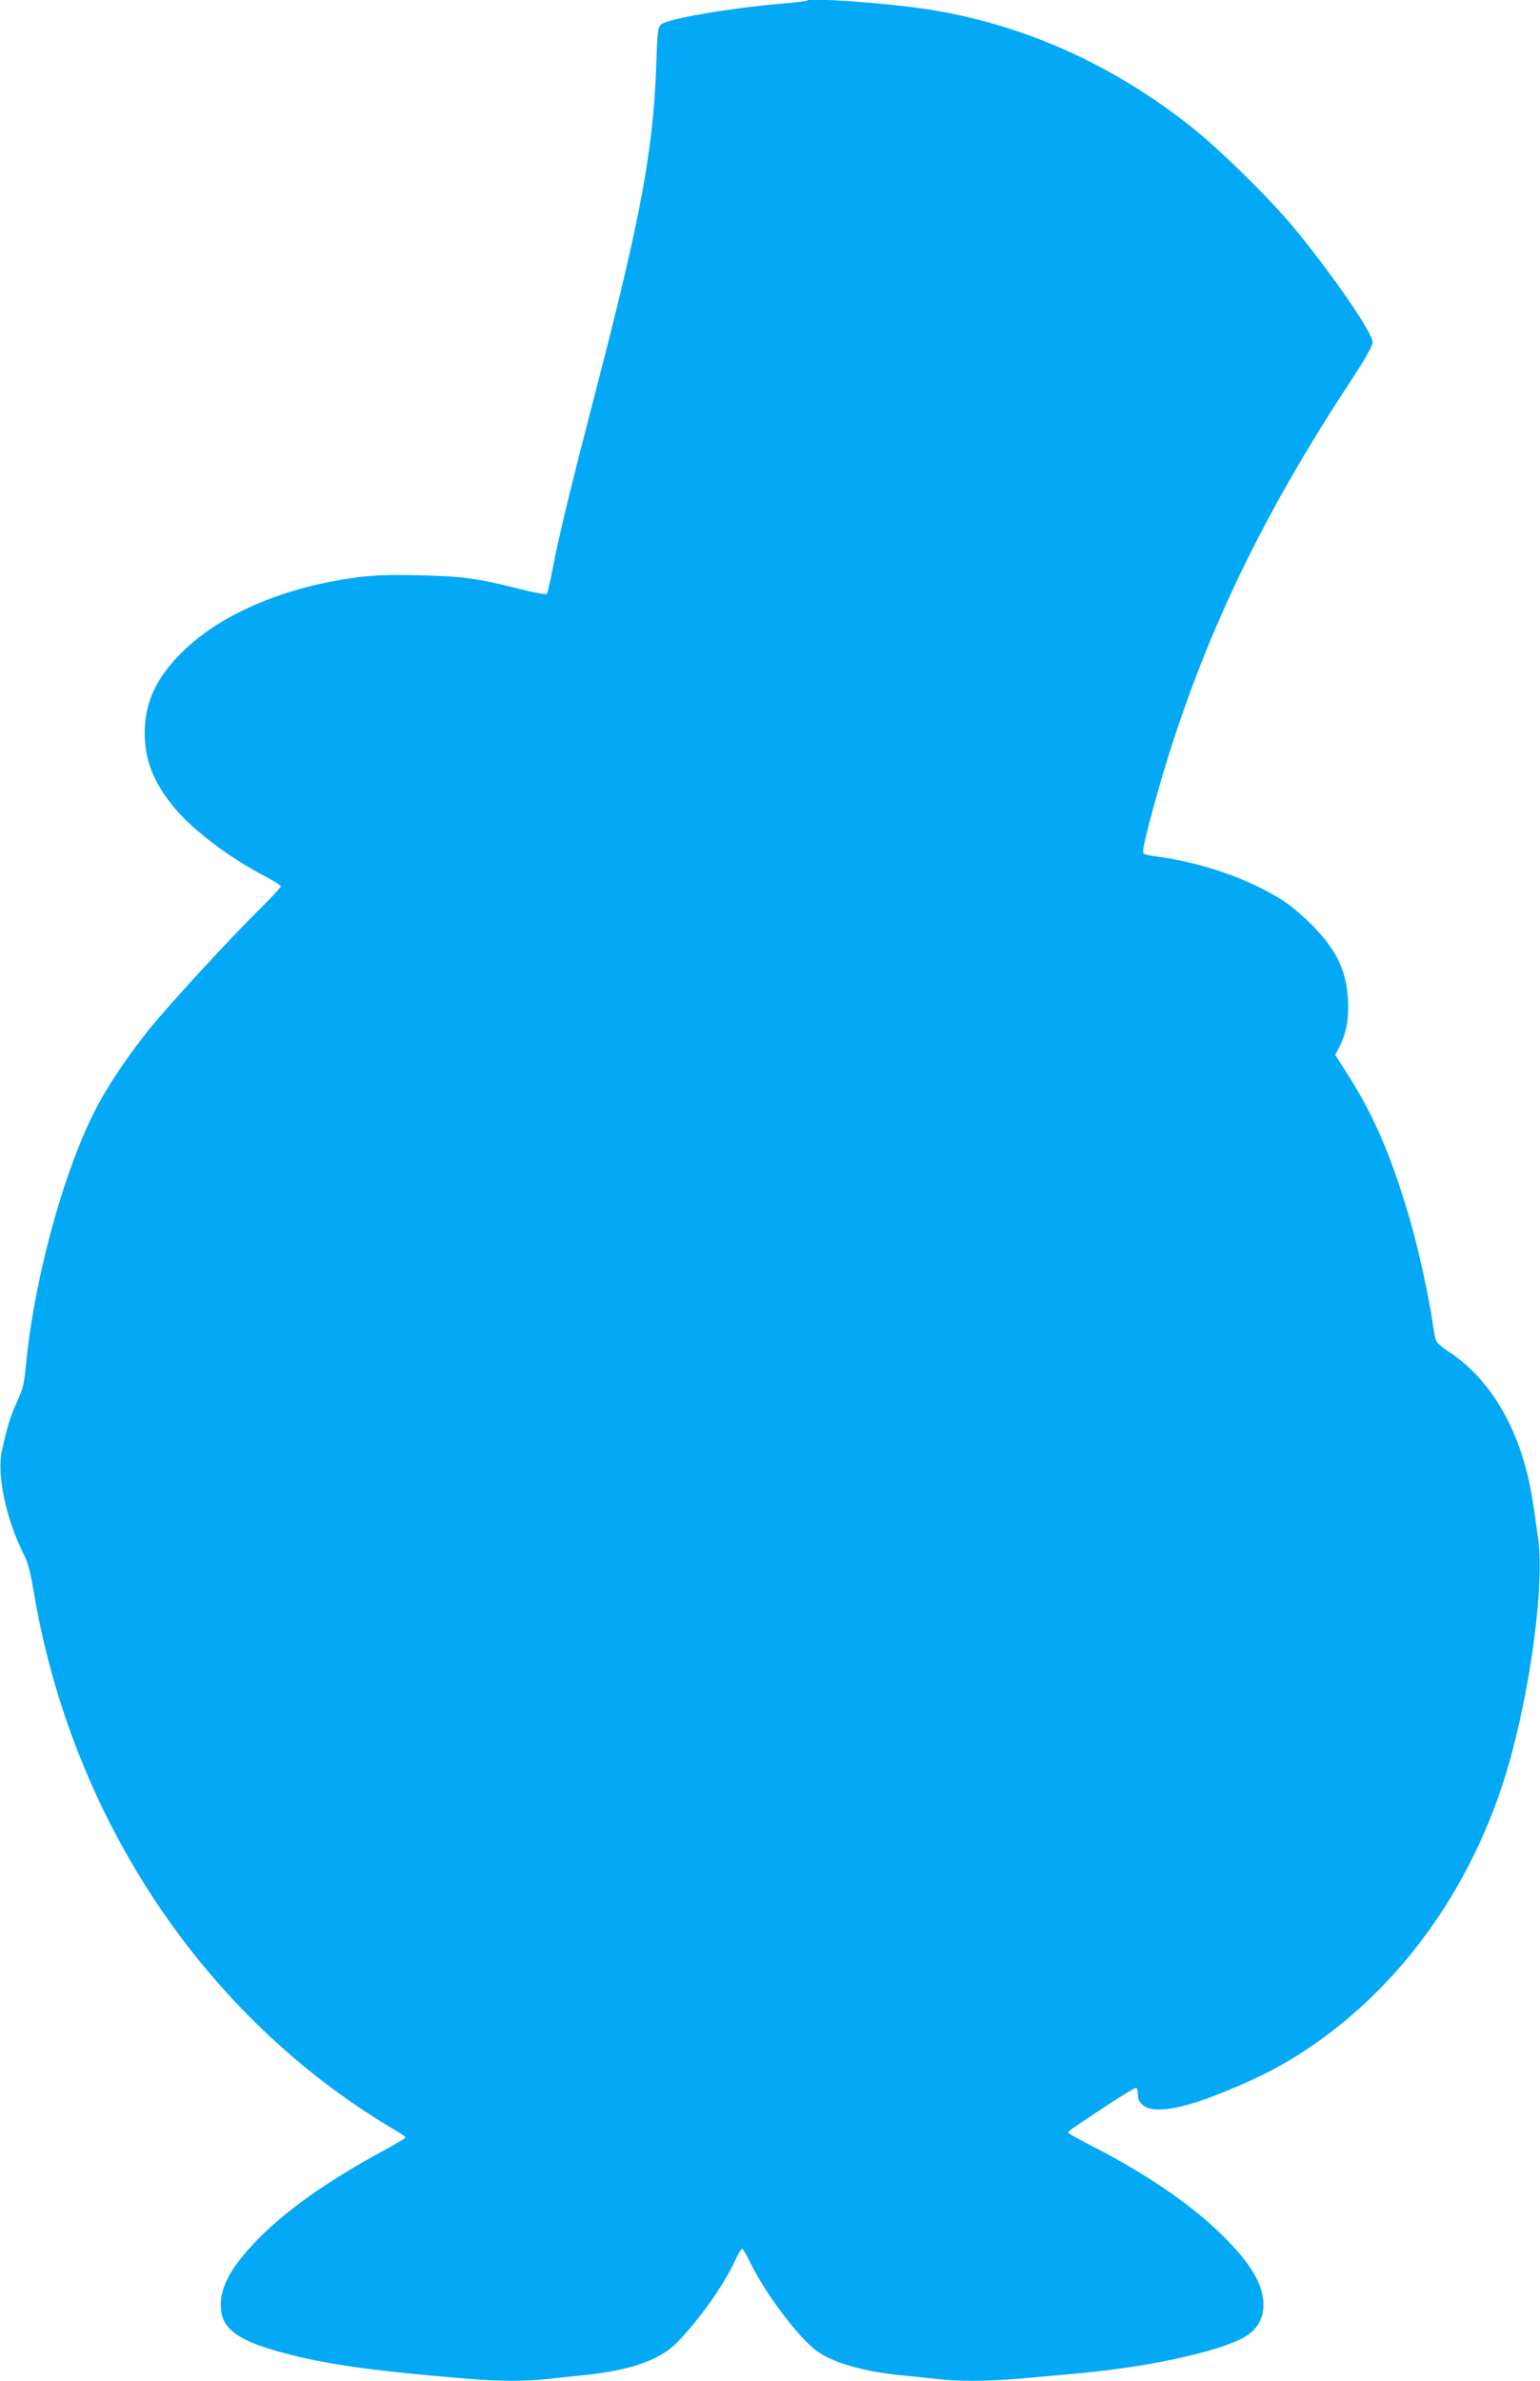 <?xml version="1.0" standalone="no"?>
<!DOCTYPE svg PUBLIC "-//W3C//DTD SVG 20010904//EN"
 "http://www.w3.org/TR/2001/REC-SVG-20010904/DTD/svg10.dtd">
<svg version="1.0" xmlns="http://www.w3.org/2000/svg"
 width="828pt" height="1280pt" viewBox="0 0 828 1280"
 preserveAspectRatio="xMidYMid meet">
<g transform="translate(0,1280) scale(0.1,-0.1)"
fill="#03a9f4" stroke="none">
<path d="M4340 12797 c-3 -3 -66 -11 -140 -17 -273 -23 -605 -80 -643 -110
-21 -17 -22 -28 -29 -227 -15 -445 -85 -822 -324 -1741 -140 -540 -201 -790
-234 -967 -13 -66 -26 -124 -30 -128 -4 -5 -71 7 -148 27 -231 58 -300 67
-532 73 -166 4 -244 1 -340 -11 -381 -50 -716 -190 -923 -385 -154 -145 -220
-284 -219 -456 1 -147 51 -269 164 -403 102 -120 295 -266 481 -362 48 -25 87
-50 87 -55 0 -6 -50 -60 -111 -120 -170 -168 -490 -516 -598 -650 -104 -130
-204 -276 -269 -395 -179 -328 -346 -928 -392 -1405 -10 -104 -16 -131 -50
-205 -36 -80 -49 -123 -80 -260 -28 -128 22 -365 117 -555 22 -43 36 -96 52
-189 203 -1230 921 -2304 1943 -2907 32 -18 58 -37 58 -41 0 -3 -44 -30 -97
-59 -317 -170 -555 -338 -713 -505 -126 -133 -182 -234 -183 -334 -1 -133 89
-197 376 -270 221 -56 469 -89 952 -129 161 -14 325 -14 430 -1 44 5 130 14
190 20 163 16 289 46 381 90 65 32 95 54 148 111 118 128 232 293 292 423 14
31 29 56 34 56 5 0 26 -37 48 -82 70 -145 229 -360 330 -449 84 -74 254 -127
477 -149 61 -6 146 -15 190 -20 105 -13 270 -13 425 0 383 33 480 43 630 66
288 44 539 113 620 171 56 40 83 94 83 162 -1 101 -56 203 -186 338 -167 175
-410 346 -714 504 -76 39 -142 75 -146 79 -10 9 -15 5 196 145 88 58 163 103
167 100 5 -3 8 -20 8 -37 -1 -22 7 -38 26 -55 56 -48 203 -25 432 68 223 90
370 170 537 292 438 320 776 794 961 1349 140 420 234 1064 196 1338 -31 221
-42 285 -65 372 -74 282 -223 507 -419 633 -31 20 -61 46 -65 58 -5 12 -14 60
-20 107 -18 125 -77 394 -117 531 -103 354 -196 571 -344 802 l-61 96 20 38
c40 78 53 150 49 252 -8 161 -60 271 -193 407 -44 44 -107 99 -140 121 -180
121 -448 216 -701 249 -28 3 -57 10 -64 14 -9 5 -2 46 28 161 220 842 546
1560 1069 2357 97 148 133 211 133 234 0 49 -226 377 -431 623 -123 148 -386
407 -534 525 -436 349 -932 568 -1455 644 -221 32 -605 58 -620 43z"/>
</g>
</svg>
